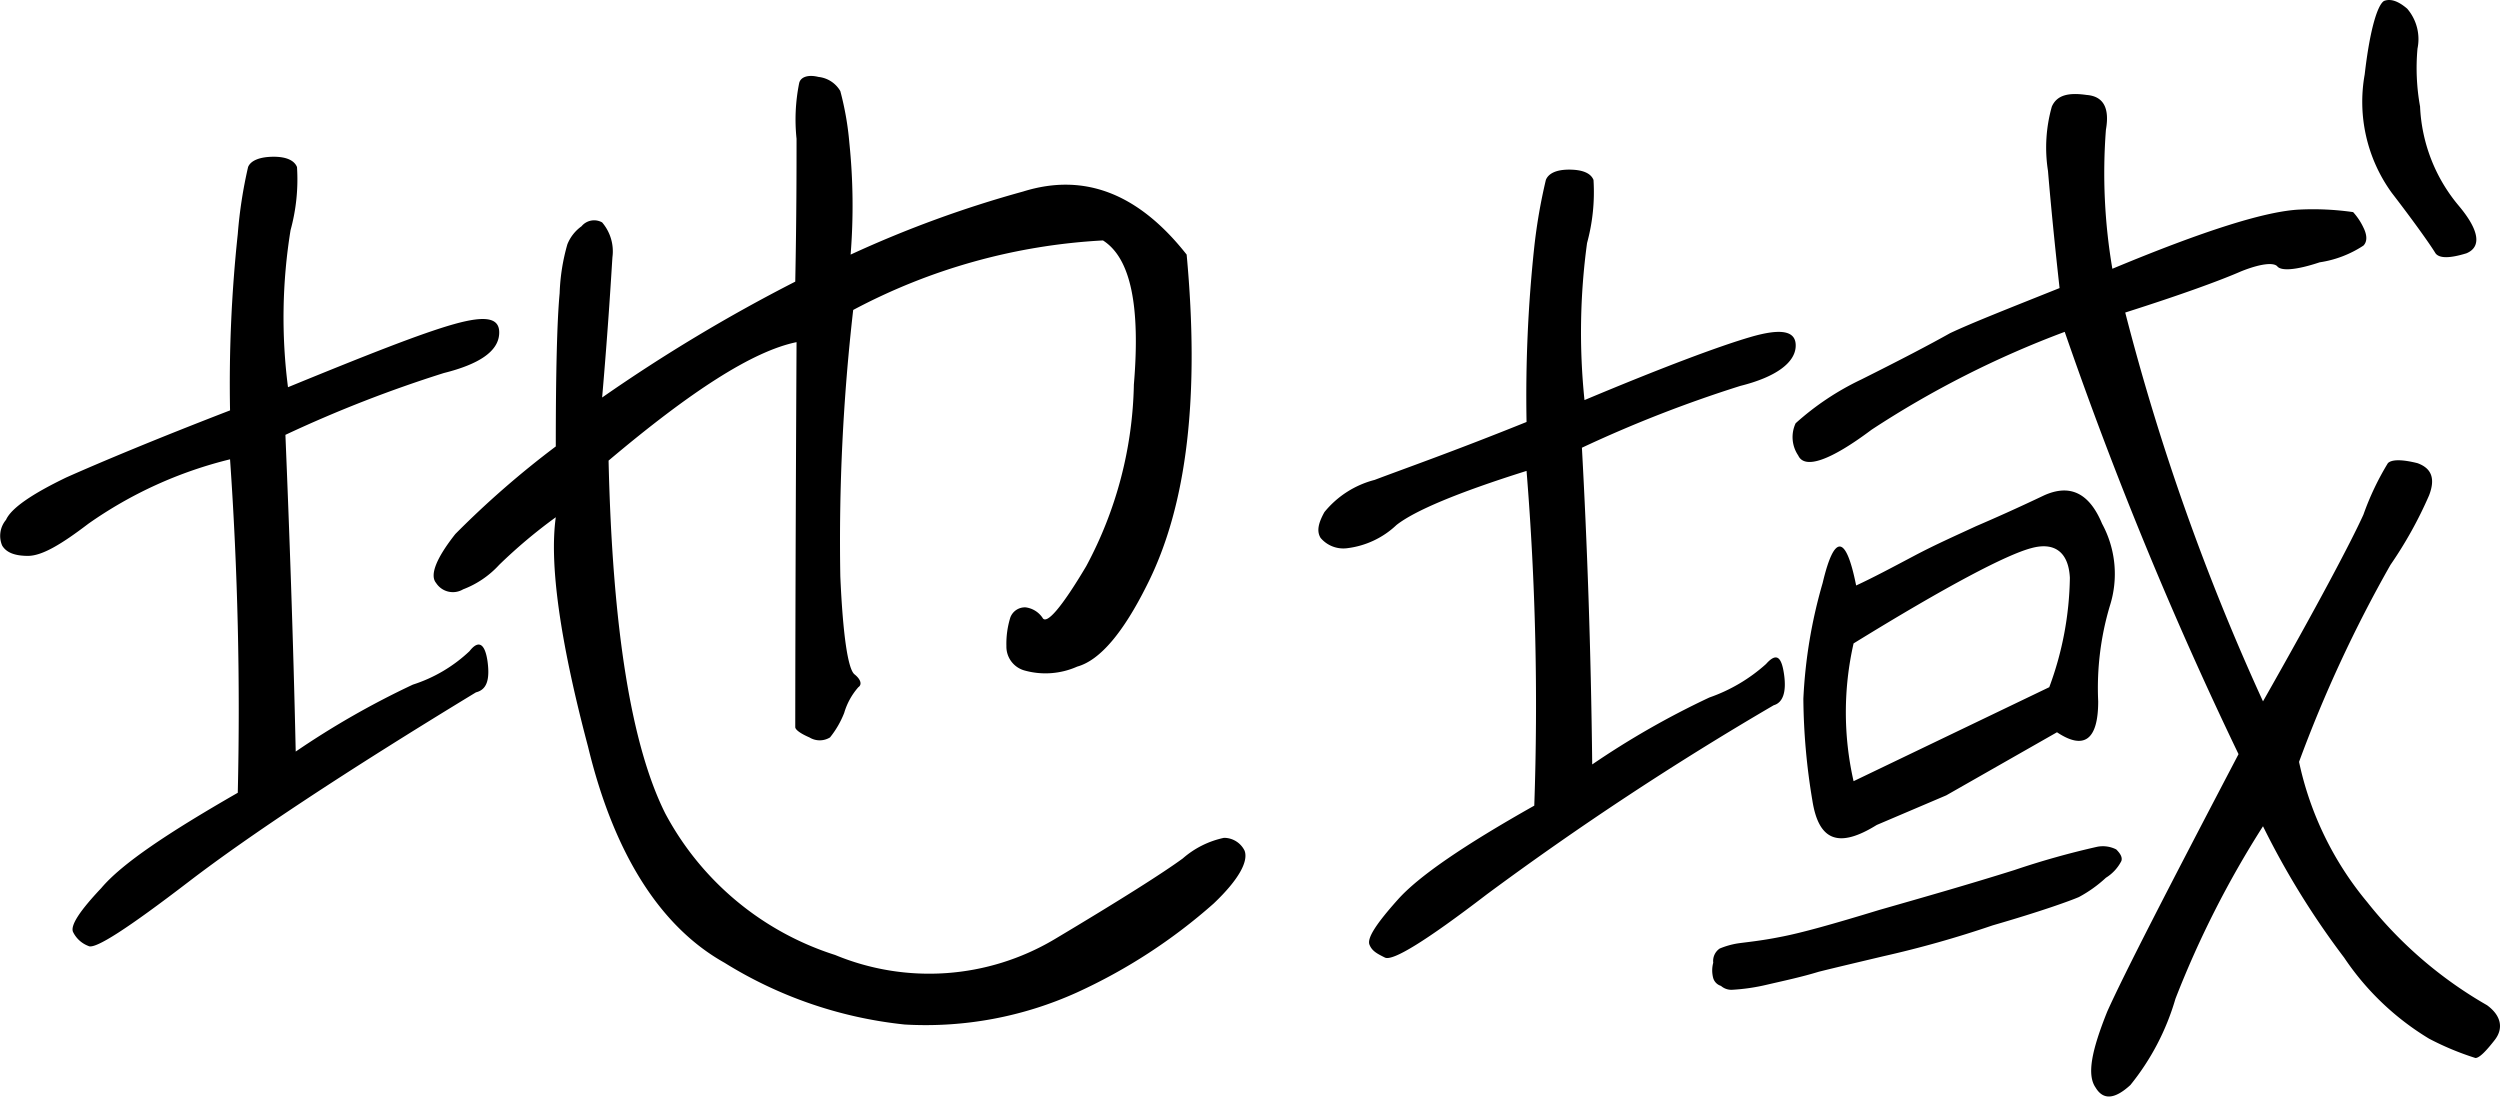 <svg xmlns="http://www.w3.org/2000/svg" width="116.506" height="51.1"><path d="M22.181 32.265c.48-.12.66-.54.54-1.44-.12-.84-.42-1.02-.84-.48a6.906 6.906 0 01-2.64 1.56 39.259 39.259 0 00-5.46 3.12c-.12-5.46-.3-10.38-.48-14.76a59.624 59.624 0 017.38-2.88c1.68-.42 2.52-1.02 2.58-1.8s-.6-.9-2.1-.48-4.08 1.44-7.74 2.94a25.454 25.454 0 01.12-7.32 8.934 8.934 0 00.3-2.94c-.12-.3-.48-.48-1.08-.48-.66 0-1.08.18-1.2.48a21.232 21.232 0 00-.48 3.12 65.645 65.645 0 00-.36 8.22c-3.42 1.32-6 2.4-7.62 3.12-1.62.78-2.58 1.44-2.82 1.98a1.157 1.157 0 00-.18 1.2c.18.3.54.48 1.2.48s1.56-.54 2.82-1.5a19.544 19.544 0 016.6-3c.36 5.16.48 10.38.36 15.54-3.24 1.86-5.4 3.3-6.36 4.44-1.02 1.08-1.44 1.74-1.32 2.04a1.309 1.309 0 00.72.66c.3.18 1.86-.84 4.68-3s7.26-5.1 13.38-8.82zm3.72-8.16c-.3 2.16.18 5.7 1.5 10.68 1.2 4.98 3.36 8.4 6.36 10.08a19.763 19.763 0 008.4 2.88 17.069 17.069 0 008.04-1.5 25.7 25.7 0 006.36-4.14c1.2-1.14 1.62-1.98 1.44-2.46a1.069 1.069 0 00-.96-.6 4.253 4.253 0 00-1.92.96c-.9.66-2.88 1.92-6 3.78a11.438 11.438 0 01-10.2.72 13.67 13.67 0 01-7.92-6.6c-1.56-3.12-2.46-8.52-2.64-16.44 3.84-3.24 6.72-5.1 8.76-5.52-.06 11.82-.06 17.82-.06 17.94s.24.3.66.48a.914.914 0 00.96 0 4.359 4.359 0 00.66-1.14 3.157 3.157 0 01.66-1.2c.18-.12.12-.36-.18-.6s-.54-1.8-.66-4.56a94.5 94.5 0 01.6-12.42 27.928 27.928 0 0111.64-3.24c1.32.84 1.74 3.12 1.44 6.72a18.592 18.592 0 01-2.22 8.46c-1.14 1.92-1.86 2.76-2.04 2.4a1.126 1.126 0 00-.78-.48.723.723 0 00-.72.48 4.124 4.124 0 00-.18 1.32 1.152 1.152 0 00.84 1.14 3.63 3.63 0 002.46-.18c1.08-.3 2.16-1.62 3.24-3.78 1.92-3.78 2.46-8.94 1.86-15.42-2.22-2.82-4.74-3.84-7.62-2.94a52.308 52.308 0 00-8.04 2.94 28.717 28.717 0 00-.06-5.22 13.9 13.9 0 00-.42-2.4 1.34 1.34 0 00-1.02-.66c-.48-.12-.84 0-.9.3a8.577 8.577 0 00-.12 2.58c0 1.38 0 3.6-.06 6.66a76.93 76.93 0 00-9 5.4c.3-3.48.42-5.64.48-6.54a2.073 2.073 0 00-.48-1.62.76.76 0 00-.96.18 1.9 1.9 0 00-.66.84 9.317 9.317 0 00-.36 2.28c-.12 1.26-.18 3.66-.18 7.14a43.05 43.05 0 00-4.68 4.08c-.9 1.14-1.2 1.92-.9 2.28a.931.931 0 001.26.3 4.389 4.389 0 001.68-1.14 23.867 23.867 0 012.64-2.22zm61.56 14.34l3.24-1.38 5.16-2.94c1.26.84 1.92.36 1.92-1.44a13.385 13.385 0 01.54-4.44 4.9 4.9 0 00-.36-3.84c-.6-1.44-1.5-1.86-2.7-1.32-1.26.6-2.34 1.08-3.18 1.44-.9.42-1.86.84-2.88 1.38s-1.92 1.02-2.7 1.38c-.48-2.4-1.02-2.4-1.56-.12a23.1 23.1 0 00-.9 5.4 29.862 29.862 0 00.42 4.74c.3 1.92 1.26 2.22 3 1.14zm-1.08-8.46c4.38-2.7 7.14-4.14 8.28-4.44 1.08-.3 1.74.18 1.8 1.38a15.223 15.223 0 01-.96 5.1l-9.12 4.38a14.489 14.489 0 010-6.42zm-6.54 14.88a1.375 1.375 0 000 .72.541.541 0 00.36.36.733.733 0 00.54.18 9.14 9.14 0 001.62-.24c.78-.18 1.62-.36 2.4-.6.72-.18 1.74-.42 3-.72a49.444 49.444 0 005.1-1.44c2.28-.66 3.6-1.14 4.02-1.32a6.055 6.055 0 001.26-.9 1.976 1.976 0 00.72-.78c.06-.18-.06-.36-.24-.54a1.376 1.376 0 00-.9-.12 38.4 38.4 0 00-3.84 1.08c-2.1.66-4.2 1.26-6.3 1.86-2.16.66-3.66 1.08-4.62 1.26-.9.18-1.56.24-1.98.3a3.72 3.72 0 00-.84.24.7.7 0 00-.3.66zm2.82-12c.42-.12.6-.6.48-1.44s-.36-1.02-.84-.48a7.764 7.764 0 01-2.64 1.56 39.259 39.259 0 00-5.46 3.12c-.06-5.46-.24-10.38-.48-14.76a59.624 59.624 0 017.38-2.88c1.68-.42 2.52-1.08 2.58-1.8.06-.78-.66-.9-2.1-.48s-4.02 1.38-7.74 2.94a30.791 30.791 0 01.12-7.32 9.022 9.022 0 00.3-2.94c-.12-.3-.48-.48-1.14-.48-.6 0-.96.18-1.08.48a25.516 25.516 0 00-.54 3.12 65.183 65.183 0 00-.36 8.16c-3.42 1.38-5.82 2.22-7.08 2.7a4.447 4.447 0 00-2.34 1.5c-.3.54-.36.9-.18 1.2a1.385 1.385 0 001.26.48 4.046 4.046 0 002.28-1.08c.84-.66 2.82-1.5 6.06-2.52a135.109 135.109 0 01.36 15.6c-3.3 1.86-5.4 3.3-6.36 4.38-1.02 1.14-1.44 1.8-1.32 2.1s.36.42.72.6 1.92-.78 4.74-2.94a147.671 147.671 0 0113.38-8.82zm30.12-27.9a10.087 10.087 0 01-.12-2.7 2.179 2.179 0 00-.48-1.86q-.63-.54-1.08-.36c-.3.18-.66 1.32-.9 3.42a7.231 7.231 0 001.26 5.52c1.2 1.56 1.86 2.52 2.04 2.82q.27.36 1.44 0c.72-.3.6-1.08-.36-2.22a7.7 7.7 0 01-1.8-4.62zm3.12 41.88a19.446 19.446 0 01-5.58-4.8 15.145 15.145 0 01-3.18-6.54 61.936 61.936 0 014.26-9.18 19.155 19.155 0 001.8-3.24c.3-.78.12-1.26-.54-1.5-.72-.18-1.2-.18-1.38 0a12.788 12.788 0 00-1.14 2.4c-.6 1.32-2.16 4.26-4.68 8.7a108.1 108.1 0 01-6.42-18.12c2.64-.84 4.44-1.5 5.4-1.92.9-.36 1.5-.42 1.68-.24.18.24.9.18 1.98-.18a5.058 5.058 0 002.04-.78c.18-.18.18-.48 0-.84a2.894 2.894 0 00-.48-.72 13.144 13.144 0 00-2.46-.12c-1.56.06-4.44.96-8.76 2.76a26.531 26.531 0 01-.3-6.48q.27-1.53-.9-1.62c-.84-.12-1.38 0-1.62.54a7.022 7.022 0 00-.18 3c.12 1.44.3 3.3.54 5.46-2.4.96-4.08 1.62-5.1 2.1q-1.44.81-4.14 2.16a12.691 12.691 0 00-3.06 2.04 1.523 1.523 0 00.12 1.5c.3.66 1.5.24 3.42-1.2a45.3 45.3 0 019-4.56 183.707 183.707 0 008.1 19.68c-3.3 6.3-5.34 10.26-6.12 12-.72 1.8-.96 2.94-.54 3.54.36.6.9.54 1.62-.12a11.469 11.469 0 002.1-4.02 45.831 45.831 0 014.08-8.04 37.841 37.841 0 003.78 6.12 12.606 12.606 0 003.96 3.78 13.174 13.174 0 002.16.9c.18 0 .48-.3.9-.84s.3-1.14-.36-1.62z"/></svg>